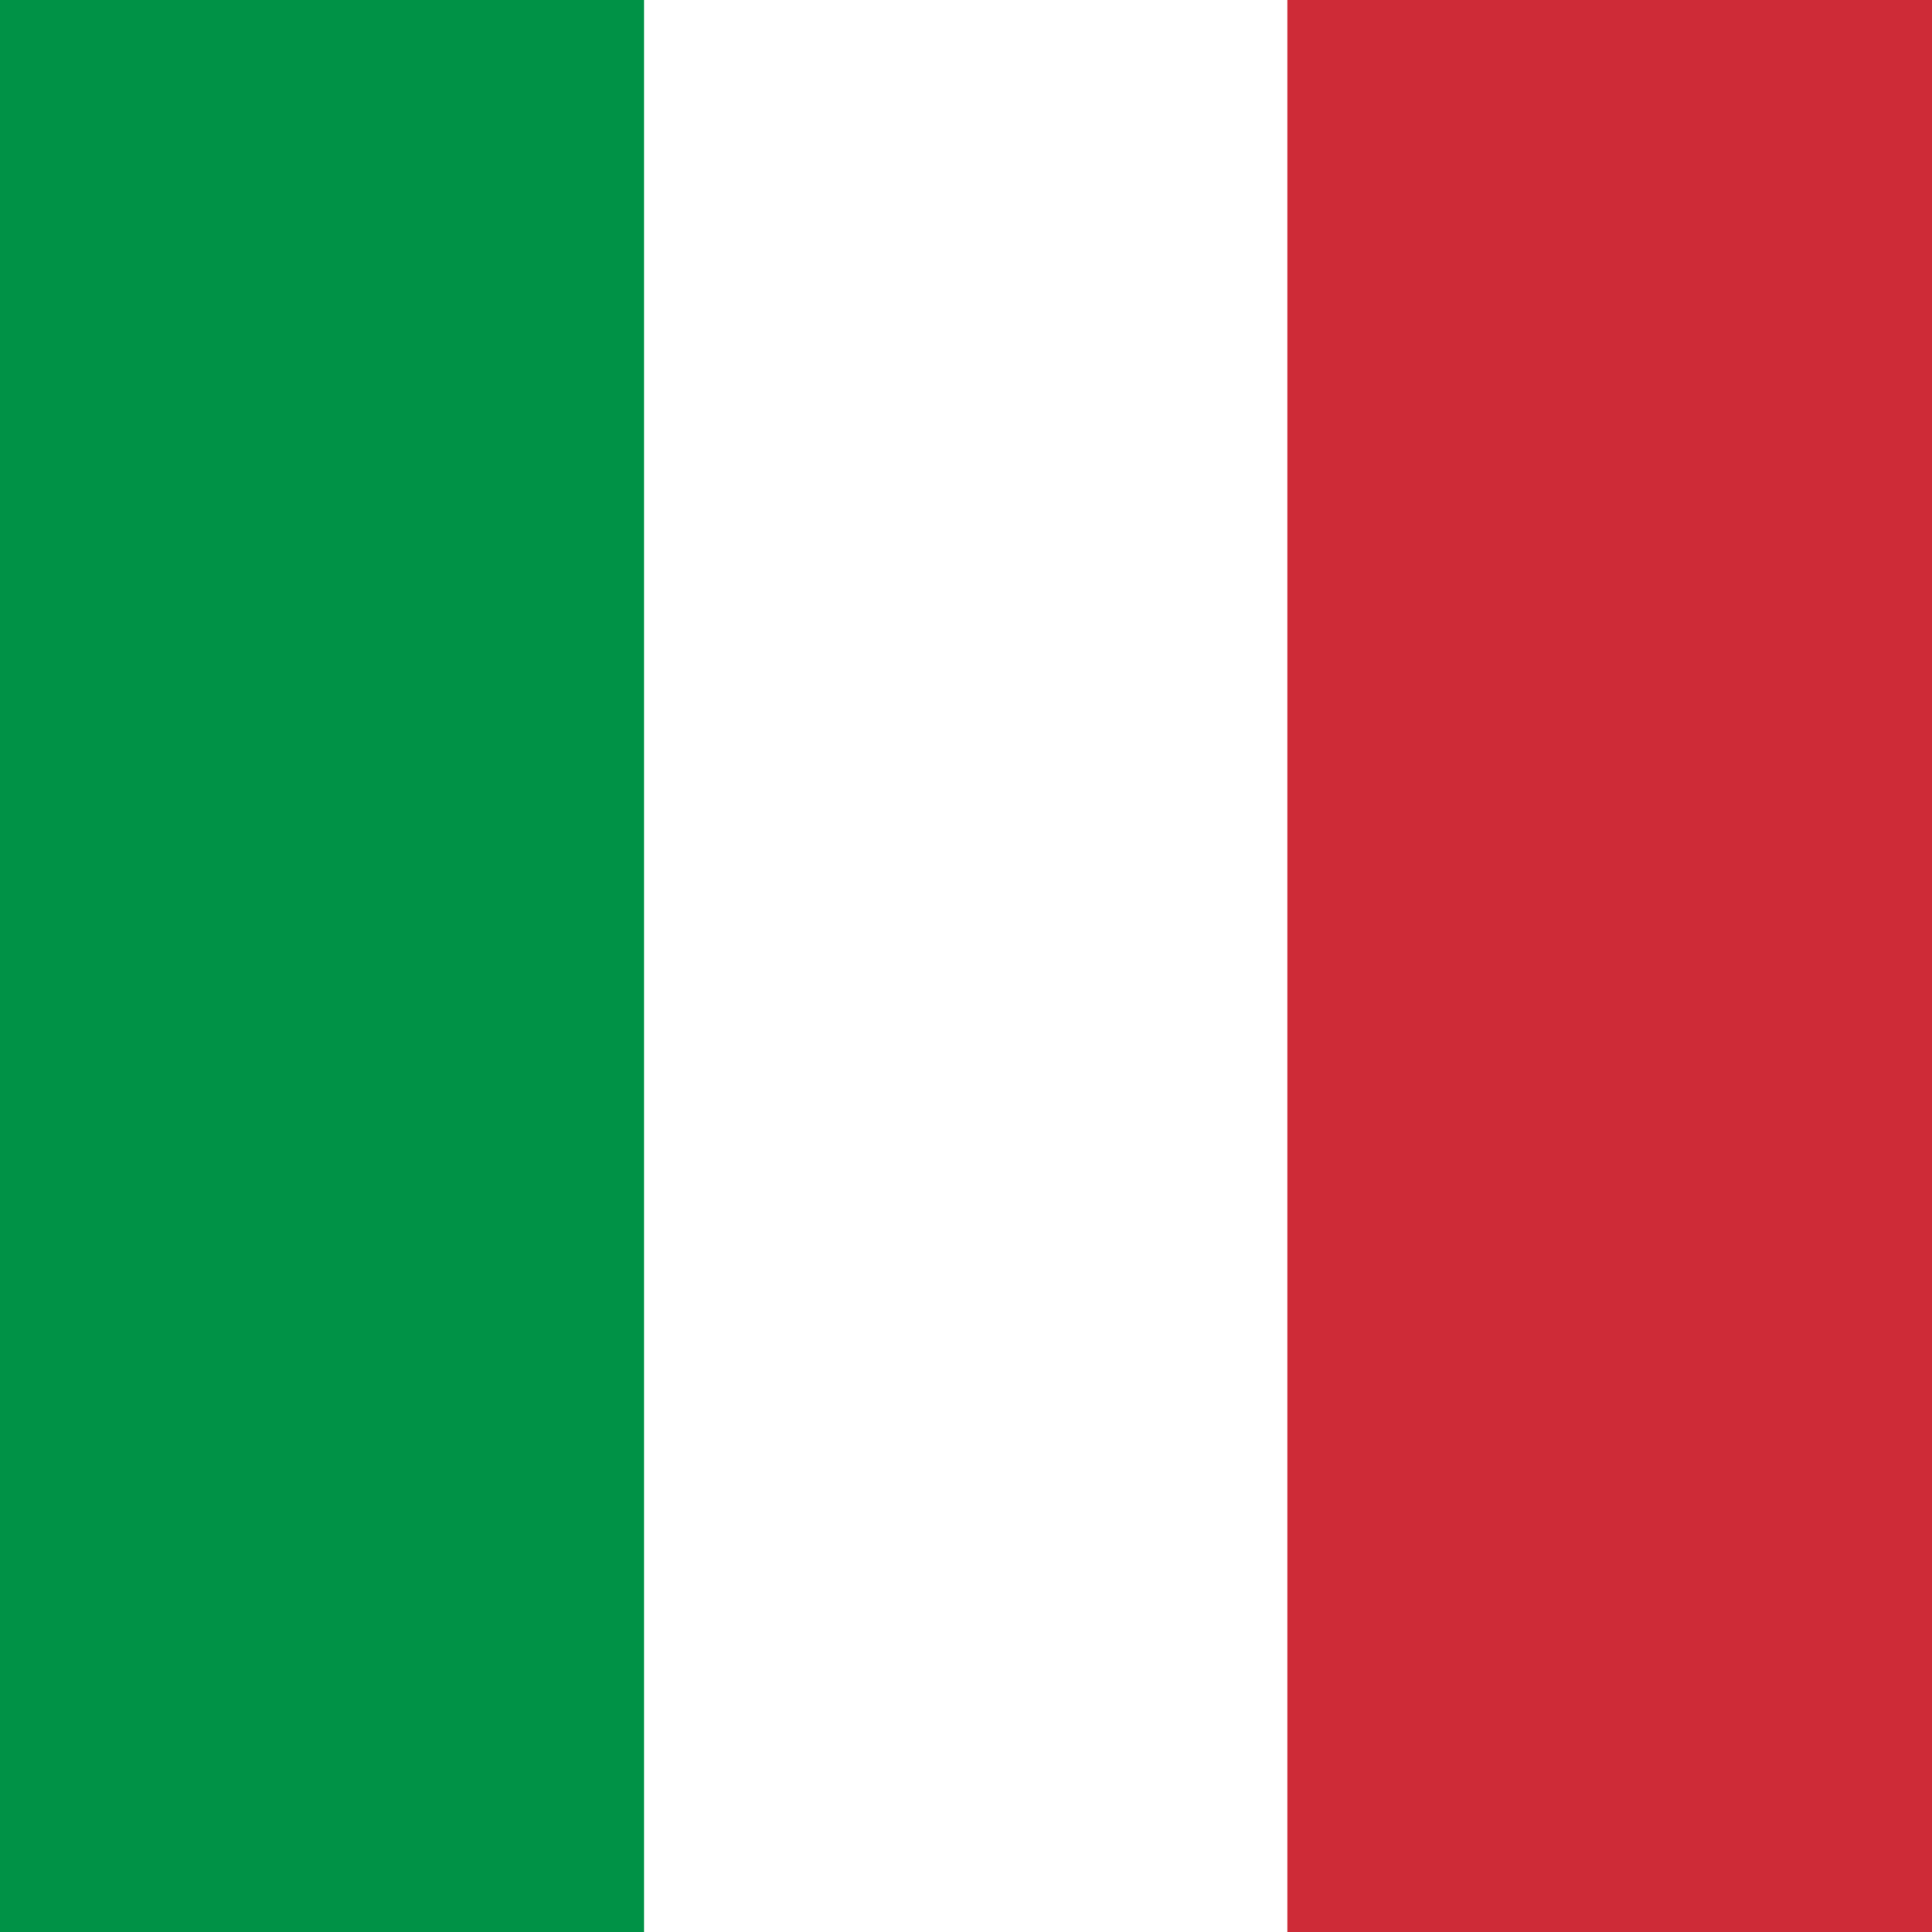 <?xml version="1.0" encoding="UTF-8"?> <svg xmlns="http://www.w3.org/2000/svg" xmlns:xlink="http://www.w3.org/1999/xlink" width="30" height="30" viewBox="0 0 30 30" fill="none"><desc> Created with Pixso. </desc><defs></defs><path id="Vector" d="M0 0L30 0L30 30L0 30L0 0Z" fill="#FFFFFF" fill-opacity="1" fill-rule="evenodd"></path><path id="Vector" d="M0 0L10 0L10 30L0 30L0 0Z" fill="#009246" fill-opacity="1" fill-rule="evenodd"></path><path id="Vector" d="M19.99 0L30 0L30 30L19.99 30L19.99 0Z" fill="#CE2B37" fill-opacity="1" fill-rule="evenodd"></path></svg> 